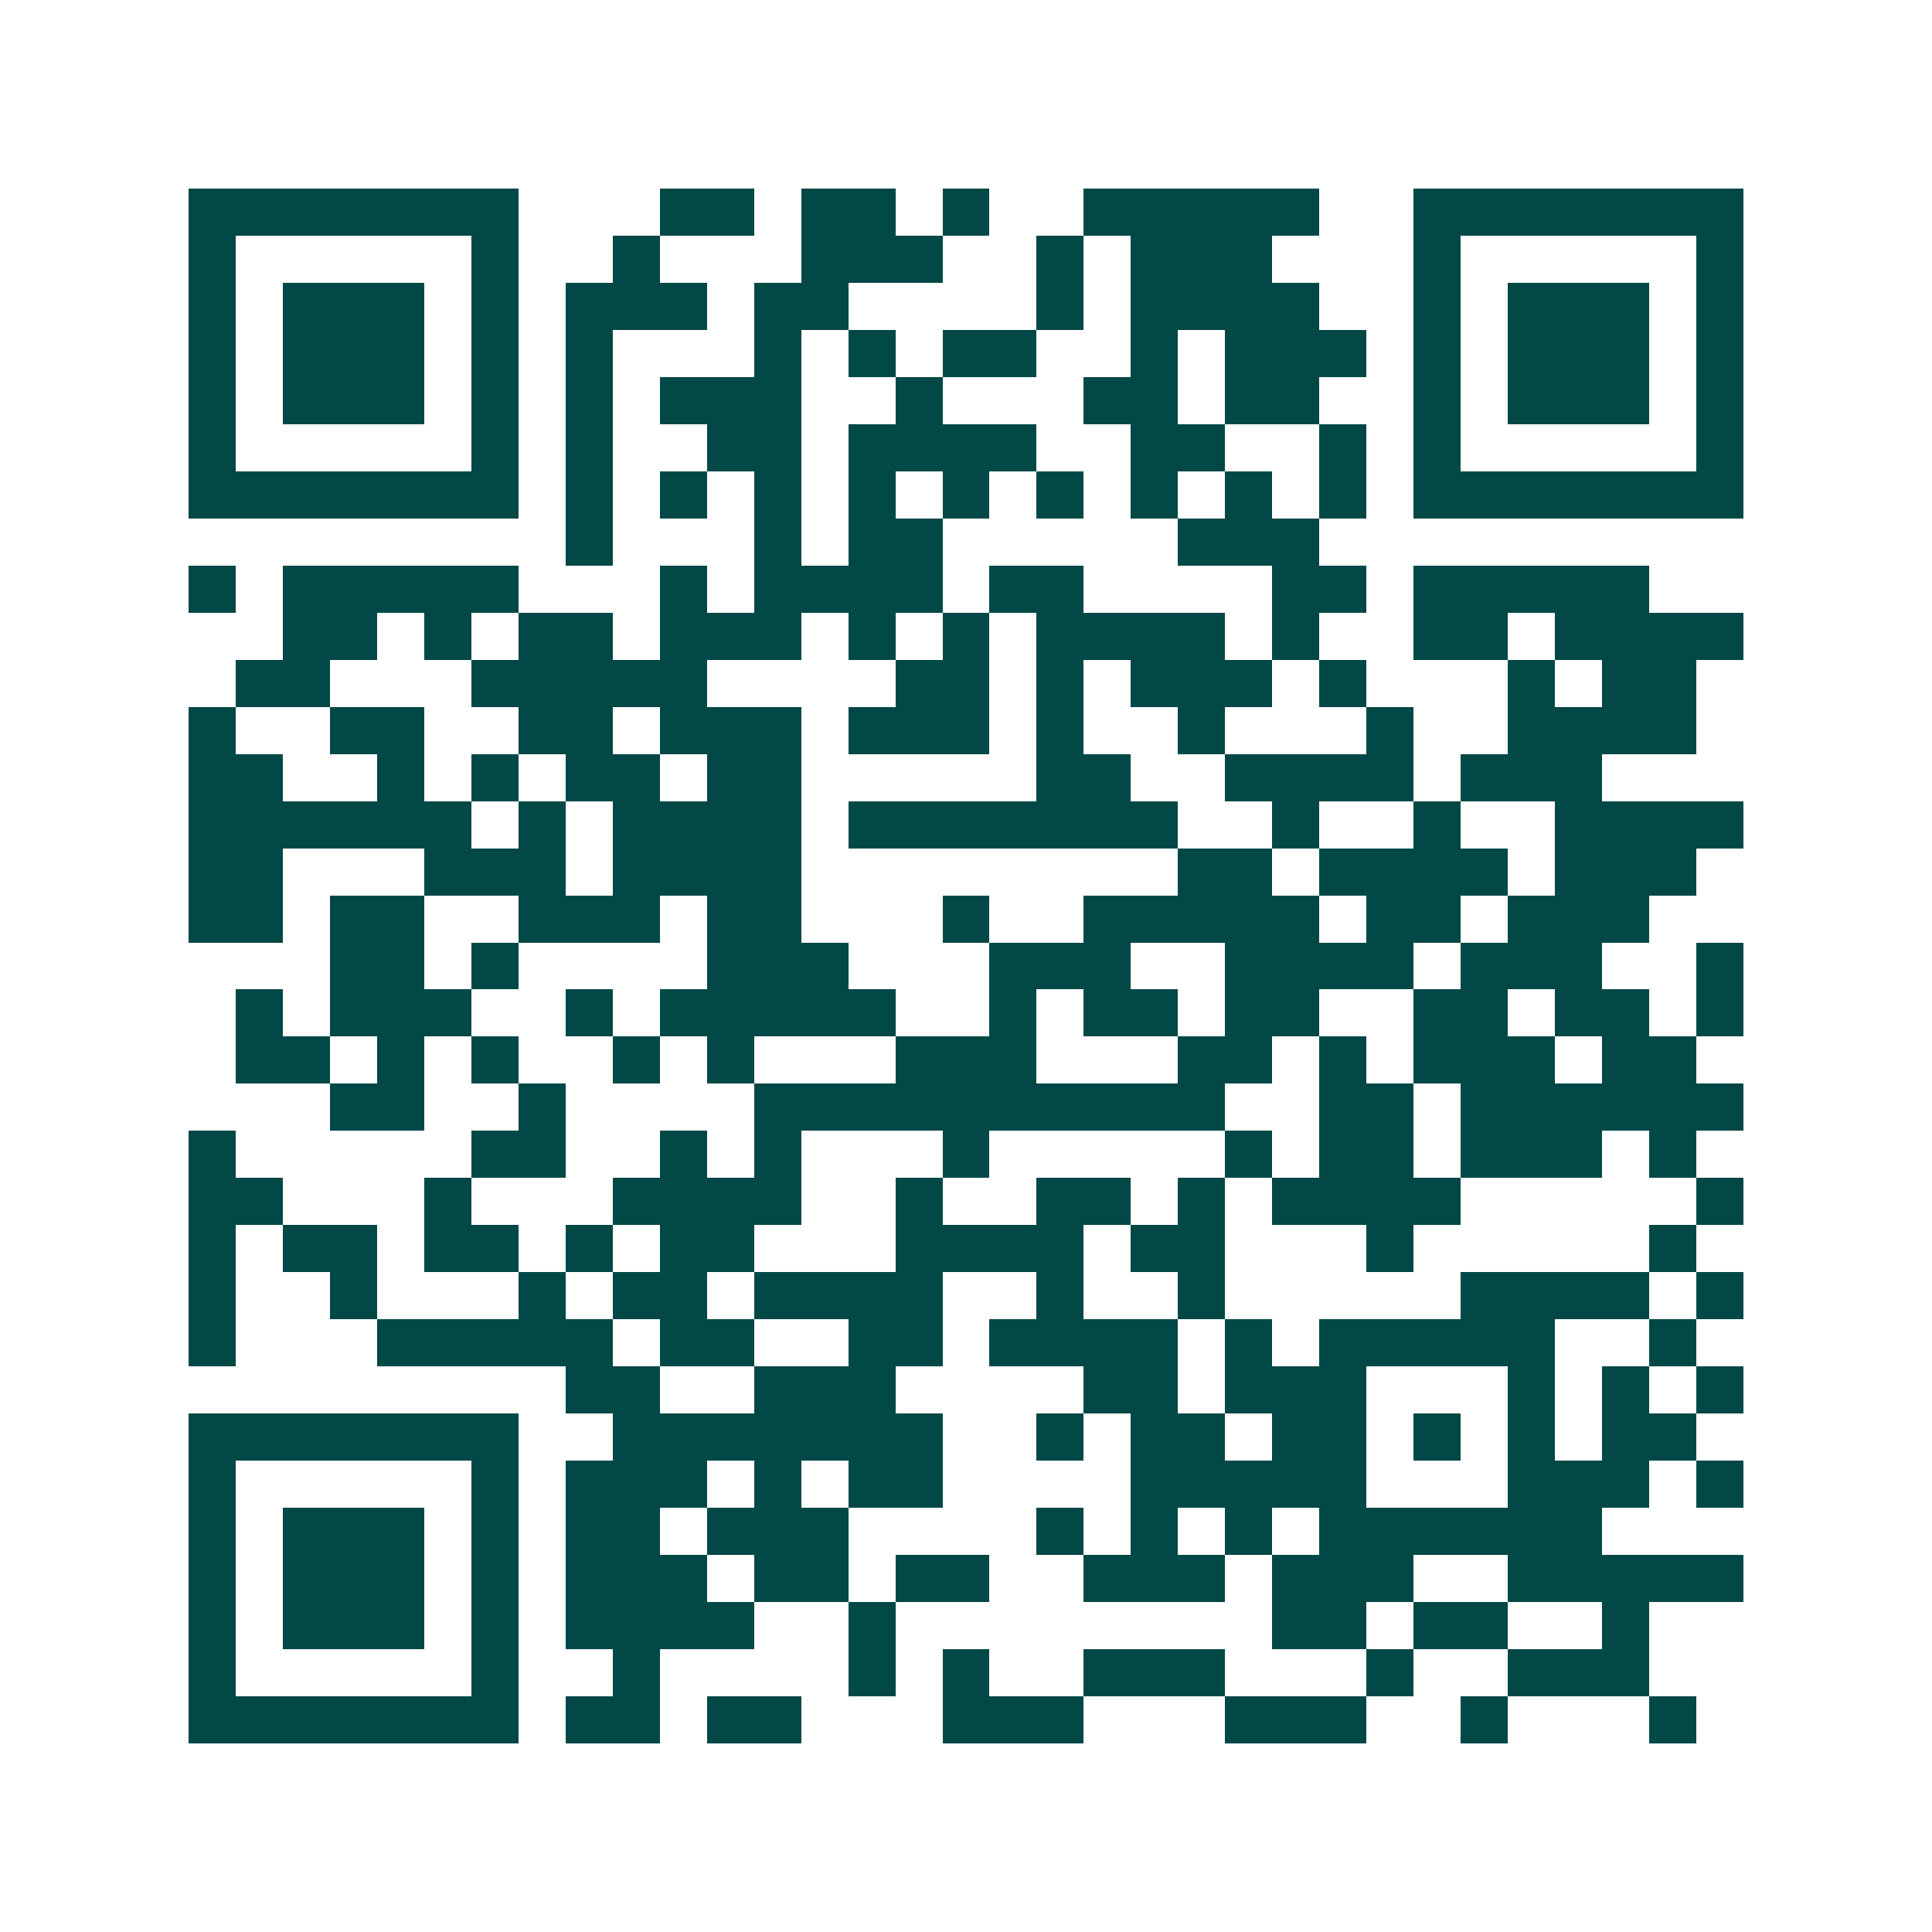 <svg xmlns="http://www.w3.org/2000/svg" width="200" height="200" viewBox="0 0 41 41" shape-rendering="crispEdges"><path fill="#ffffff" d="M0 0h41v41H0z"/><path stroke="#014847" d="M4 4.5h7m3 0h2m1 0h2m1 0h1m2 0h5m2 0h7M4 5.5h1m5 0h1m2 0h1m3 0h3m2 0h1m1 0h3m3 0h1m5 0h1M4 6.5h1m1 0h3m1 0h1m1 0h3m1 0h2m4 0h1m1 0h4m2 0h1m1 0h3m1 0h1M4 7.5h1m1 0h3m1 0h1m1 0h1m3 0h1m1 0h1m1 0h2m2 0h1m1 0h3m1 0h1m1 0h3m1 0h1M4 8.5h1m1 0h3m1 0h1m1 0h1m1 0h3m2 0h1m3 0h2m1 0h2m2 0h1m1 0h3m1 0h1M4 9.5h1m5 0h1m1 0h1m2 0h2m1 0h4m2 0h2m2 0h1m1 0h1m5 0h1M4 10.5h7m1 0h1m1 0h1m1 0h1m1 0h1m1 0h1m1 0h1m1 0h1m1 0h1m1 0h1m1 0h7M12 11.5h1m3 0h1m1 0h2m5 0h3M4 12.5h1m1 0h5m3 0h1m1 0h4m1 0h2m4 0h2m1 0h5M6 13.5h2m1 0h1m1 0h2m1 0h3m1 0h1m1 0h1m1 0h4m1 0h1m2 0h2m1 0h4M5 14.5h2m3 0h5m4 0h2m1 0h1m1 0h3m1 0h1m3 0h1m1 0h2M4 15.5h1m2 0h2m2 0h2m1 0h3m1 0h3m1 0h1m2 0h1m3 0h1m2 0h4M4 16.5h2m2 0h1m1 0h1m1 0h2m1 0h2m5 0h2m2 0h4m1 0h3M4 17.5h6m1 0h1m1 0h4m1 0h7m2 0h1m2 0h1m2 0h4M4 18.5h2m3 0h3m1 0h4m8 0h2m1 0h4m1 0h3M4 19.5h2m1 0h2m2 0h3m1 0h2m3 0h1m2 0h5m1 0h2m1 0h3M7 20.5h2m1 0h1m4 0h3m3 0h3m2 0h4m1 0h3m2 0h1M5 21.5h1m1 0h3m2 0h1m1 0h5m2 0h1m1 0h2m1 0h2m2 0h2m1 0h2m1 0h1M5 22.5h2m1 0h1m1 0h1m2 0h1m1 0h1m3 0h3m3 0h2m1 0h1m1 0h3m1 0h2M7 23.5h2m2 0h1m4 0h10m2 0h2m1 0h6M4 24.5h1m5 0h2m2 0h1m1 0h1m3 0h1m5 0h1m1 0h2m1 0h3m1 0h1M4 25.5h2m3 0h1m3 0h4m2 0h1m2 0h2m1 0h1m1 0h4m5 0h1M4 26.5h1m1 0h2m1 0h2m1 0h1m1 0h2m3 0h4m1 0h2m3 0h1m5 0h1M4 27.5h1m2 0h1m3 0h1m1 0h2m1 0h4m2 0h1m2 0h1m5 0h4m1 0h1M4 28.5h1m3 0h5m1 0h2m2 0h2m1 0h4m1 0h1m1 0h5m2 0h1M12 29.5h2m2 0h3m4 0h2m1 0h3m3 0h1m1 0h1m1 0h1M4 30.5h7m2 0h7m2 0h1m1 0h2m1 0h2m1 0h1m1 0h1m1 0h2M4 31.5h1m5 0h1m1 0h3m1 0h1m1 0h2m4 0h5m3 0h3m1 0h1M4 32.5h1m1 0h3m1 0h1m1 0h2m1 0h3m4 0h1m1 0h1m1 0h1m1 0h6M4 33.5h1m1 0h3m1 0h1m1 0h3m1 0h2m1 0h2m2 0h3m1 0h3m2 0h5M4 34.5h1m1 0h3m1 0h1m1 0h4m2 0h1m8 0h2m1 0h2m2 0h1M4 35.5h1m5 0h1m2 0h1m4 0h1m1 0h1m2 0h3m3 0h1m2 0h3M4 36.5h7m1 0h2m1 0h2m3 0h3m3 0h3m2 0h1m3 0h1"/></svg>
